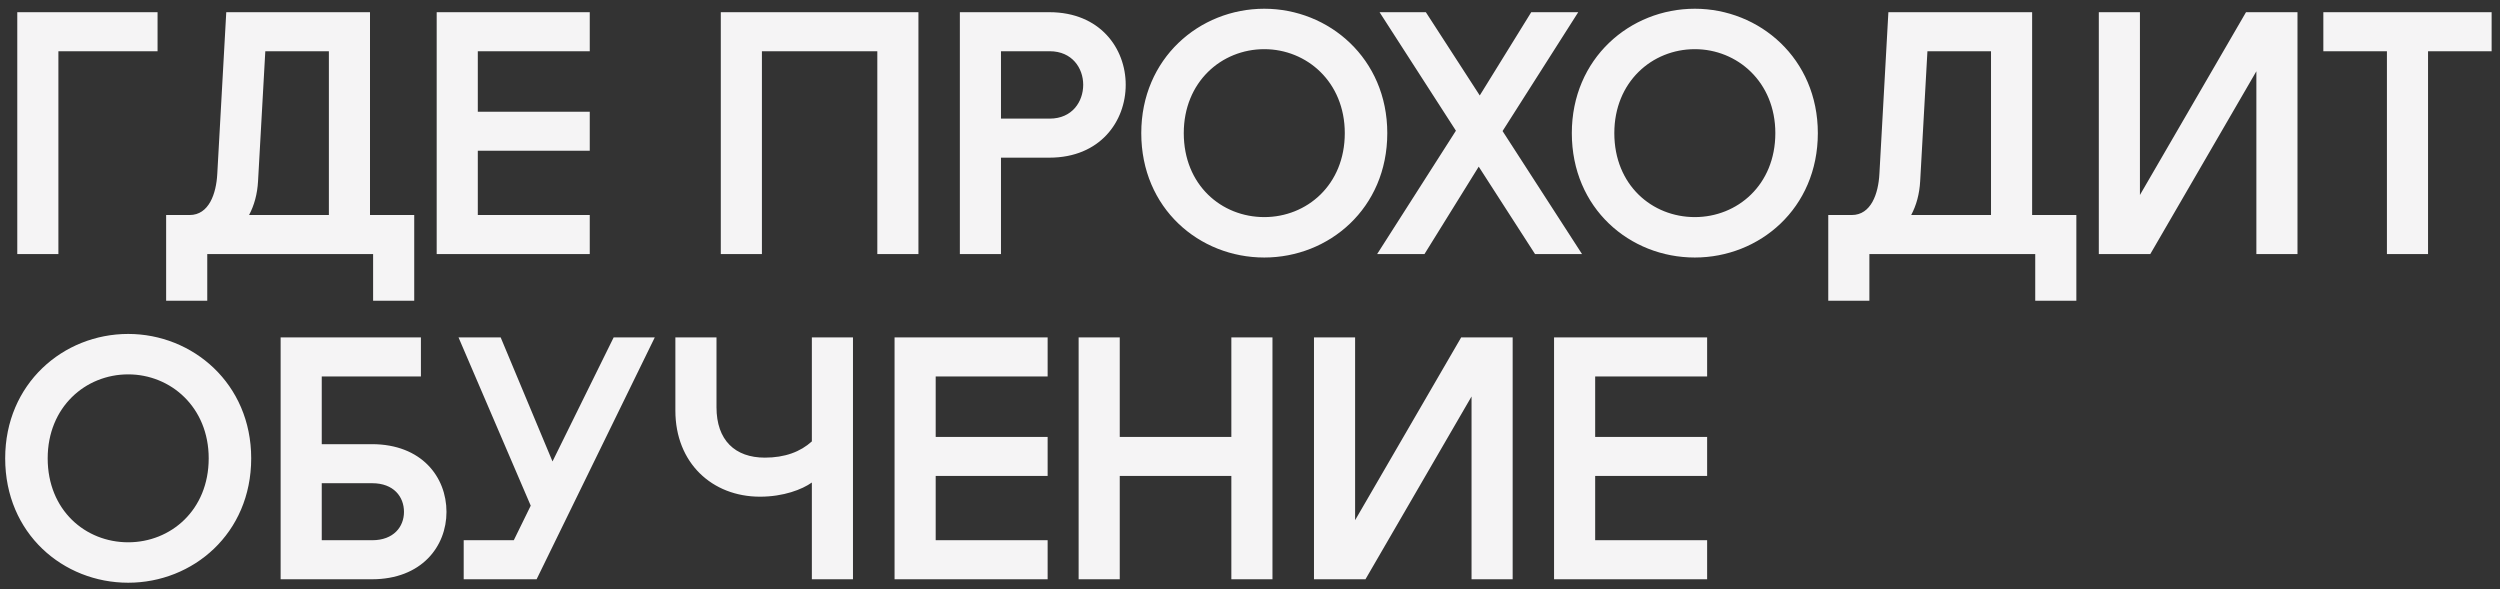 <?xml version="1.0" encoding="UTF-8"?> <svg xmlns="http://www.w3.org/2000/svg" width="246" height="58" viewBox="0 0 246 58" fill="none"><rect x="0" y="0" width="246" height="58" fill="#333333" stroke="none"/> <path d="M1.7 1.2H15.504V5.042H5.746V25H1.7V1.2ZM36.408 1.2V21.158H40.76V29.59H36.714V25H20.394V29.59H16.348V21.158H18.66C20.564 21.158 21.278 19.05 21.38 17.112L22.264 1.2H36.408ZM24.508 21.158H32.362V5.042H26.106L25.392 17.826C25.324 19.084 25.018 20.206 24.508 21.158ZM42.97 25V1.2H58.032V5.042H47.016V10.992H58.032V14.834H47.016V21.158H58.032V25H42.97ZM90.374 1.2V25H86.328V5.042H74.972V25H70.926V1.2H90.374ZM94.45 25V1.2H103.256C108.254 1.2 110.77 4.77 110.77 8.34C110.77 11.944 108.254 15.514 103.256 15.514H98.496V25H94.45ZM98.496 11.672H103.29C105.5 11.672 106.588 10.006 106.588 8.34C106.588 6.708 105.5 5.042 103.29 5.042H98.496V11.672ZM124.405 25.34C118.013 25.34 112.301 20.512 112.301 13.1C112.301 5.756 118.013 0.86 124.405 0.86C130.763 0.86 136.509 5.756 136.509 13.1C136.509 20.512 130.763 25.34 124.405 25.34ZM116.483 13.1C116.483 18.2 120.189 21.362 124.405 21.362C128.587 21.362 132.327 18.2 132.327 13.1C132.327 8.068 128.587 4.838 124.405 4.838C120.189 4.838 116.483 8.068 116.483 13.1ZM135.51 25L143.262 12.862L135.748 1.2H140.304L145.608 9.394L150.674 1.2H155.298L147.852 12.896L155.672 25H151.048L145.506 16.398L140.168 25H135.51ZM166.771 25.34C160.379 25.34 154.667 20.512 154.667 13.1C154.667 5.756 160.379 0.86 166.771 0.86C173.129 0.86 178.875 5.756 178.875 13.1C178.875 20.512 173.129 25.34 166.771 25.34ZM158.849 13.1C158.849 18.2 162.555 21.362 166.771 21.362C170.953 21.362 174.693 18.2 174.693 13.1C174.693 8.068 170.953 4.838 166.771 4.838C162.555 4.838 158.849 8.068 158.849 13.1ZM199.961 1.2V21.158H204.313V29.59H200.267V25H183.947V29.59H179.901V21.158H182.213C184.117 21.158 184.831 19.05 184.933 17.112L185.817 1.2H199.961ZM188.061 21.158H195.915V5.042H189.659L188.945 17.826C188.877 19.084 188.571 20.206 188.061 21.158ZM226.073 25H222.027V7.014L211.589 25H206.523V1.2H210.569V19.186L221.007 1.2H226.073V25ZM234.873 25V5.042H228.617V1.2H245.175V5.042H238.919V25H234.873ZM12.614 57.34C6.222 57.34 0.51 52.512 0.51 45.1C0.51 37.756 6.222 32.86 12.614 32.86C18.972 32.86 24.718 37.756 24.718 45.1C24.718 52.512 18.972 57.34 12.614 57.34ZM4.692 45.1C4.692 50.2 8.398 53.362 12.614 53.362C16.796 53.362 20.536 50.2 20.536 45.1C20.536 40.068 16.796 36.838 12.614 36.838C8.398 36.838 4.692 40.068 4.692 45.1ZM27.614 33.2H41.418V37.042H31.66V43.706H36.59C41.486 43.706 43.934 46.936 43.934 50.37C43.934 53.77 41.486 57 36.59 57H27.614V33.2ZM31.66 53.158H36.624C38.732 53.158 39.752 51.832 39.752 50.37C39.752 48.874 38.732 47.548 36.624 47.548H31.66V53.158ZM45.628 57V53.158H50.558L52.224 49.758L45.118 33.2H49.266L54.366 45.406L60.384 33.2H64.43L52.802 57H45.628ZM83.933 33.2V57H79.887V47.48C78.935 48.16 77.099 48.874 74.787 48.874C70.061 48.874 66.457 45.542 66.457 40.408V33.2H70.503V40.068C70.503 43.332 72.339 45.032 75.263 45.032C77.235 45.032 78.765 44.454 79.887 43.434V33.2H83.933ZM88.025 57V33.2H103.087V37.042H92.072V42.992H103.087V46.834H92.072V53.158H103.087V57H88.025ZM106.137 57V33.2H110.183V42.992H121.165V33.2H125.211V57H121.165V46.834H110.183V57H106.137ZM148.846 57H144.8V39.014L134.362 57H129.296V33.2H133.342V51.186L143.78 33.2H148.846V57ZM152.919 57V33.2H167.981V37.042H156.965V42.992H167.981V46.834H156.965V53.158H167.981V57H152.919Z" fill="#F5F4F5"></path> </svg> 